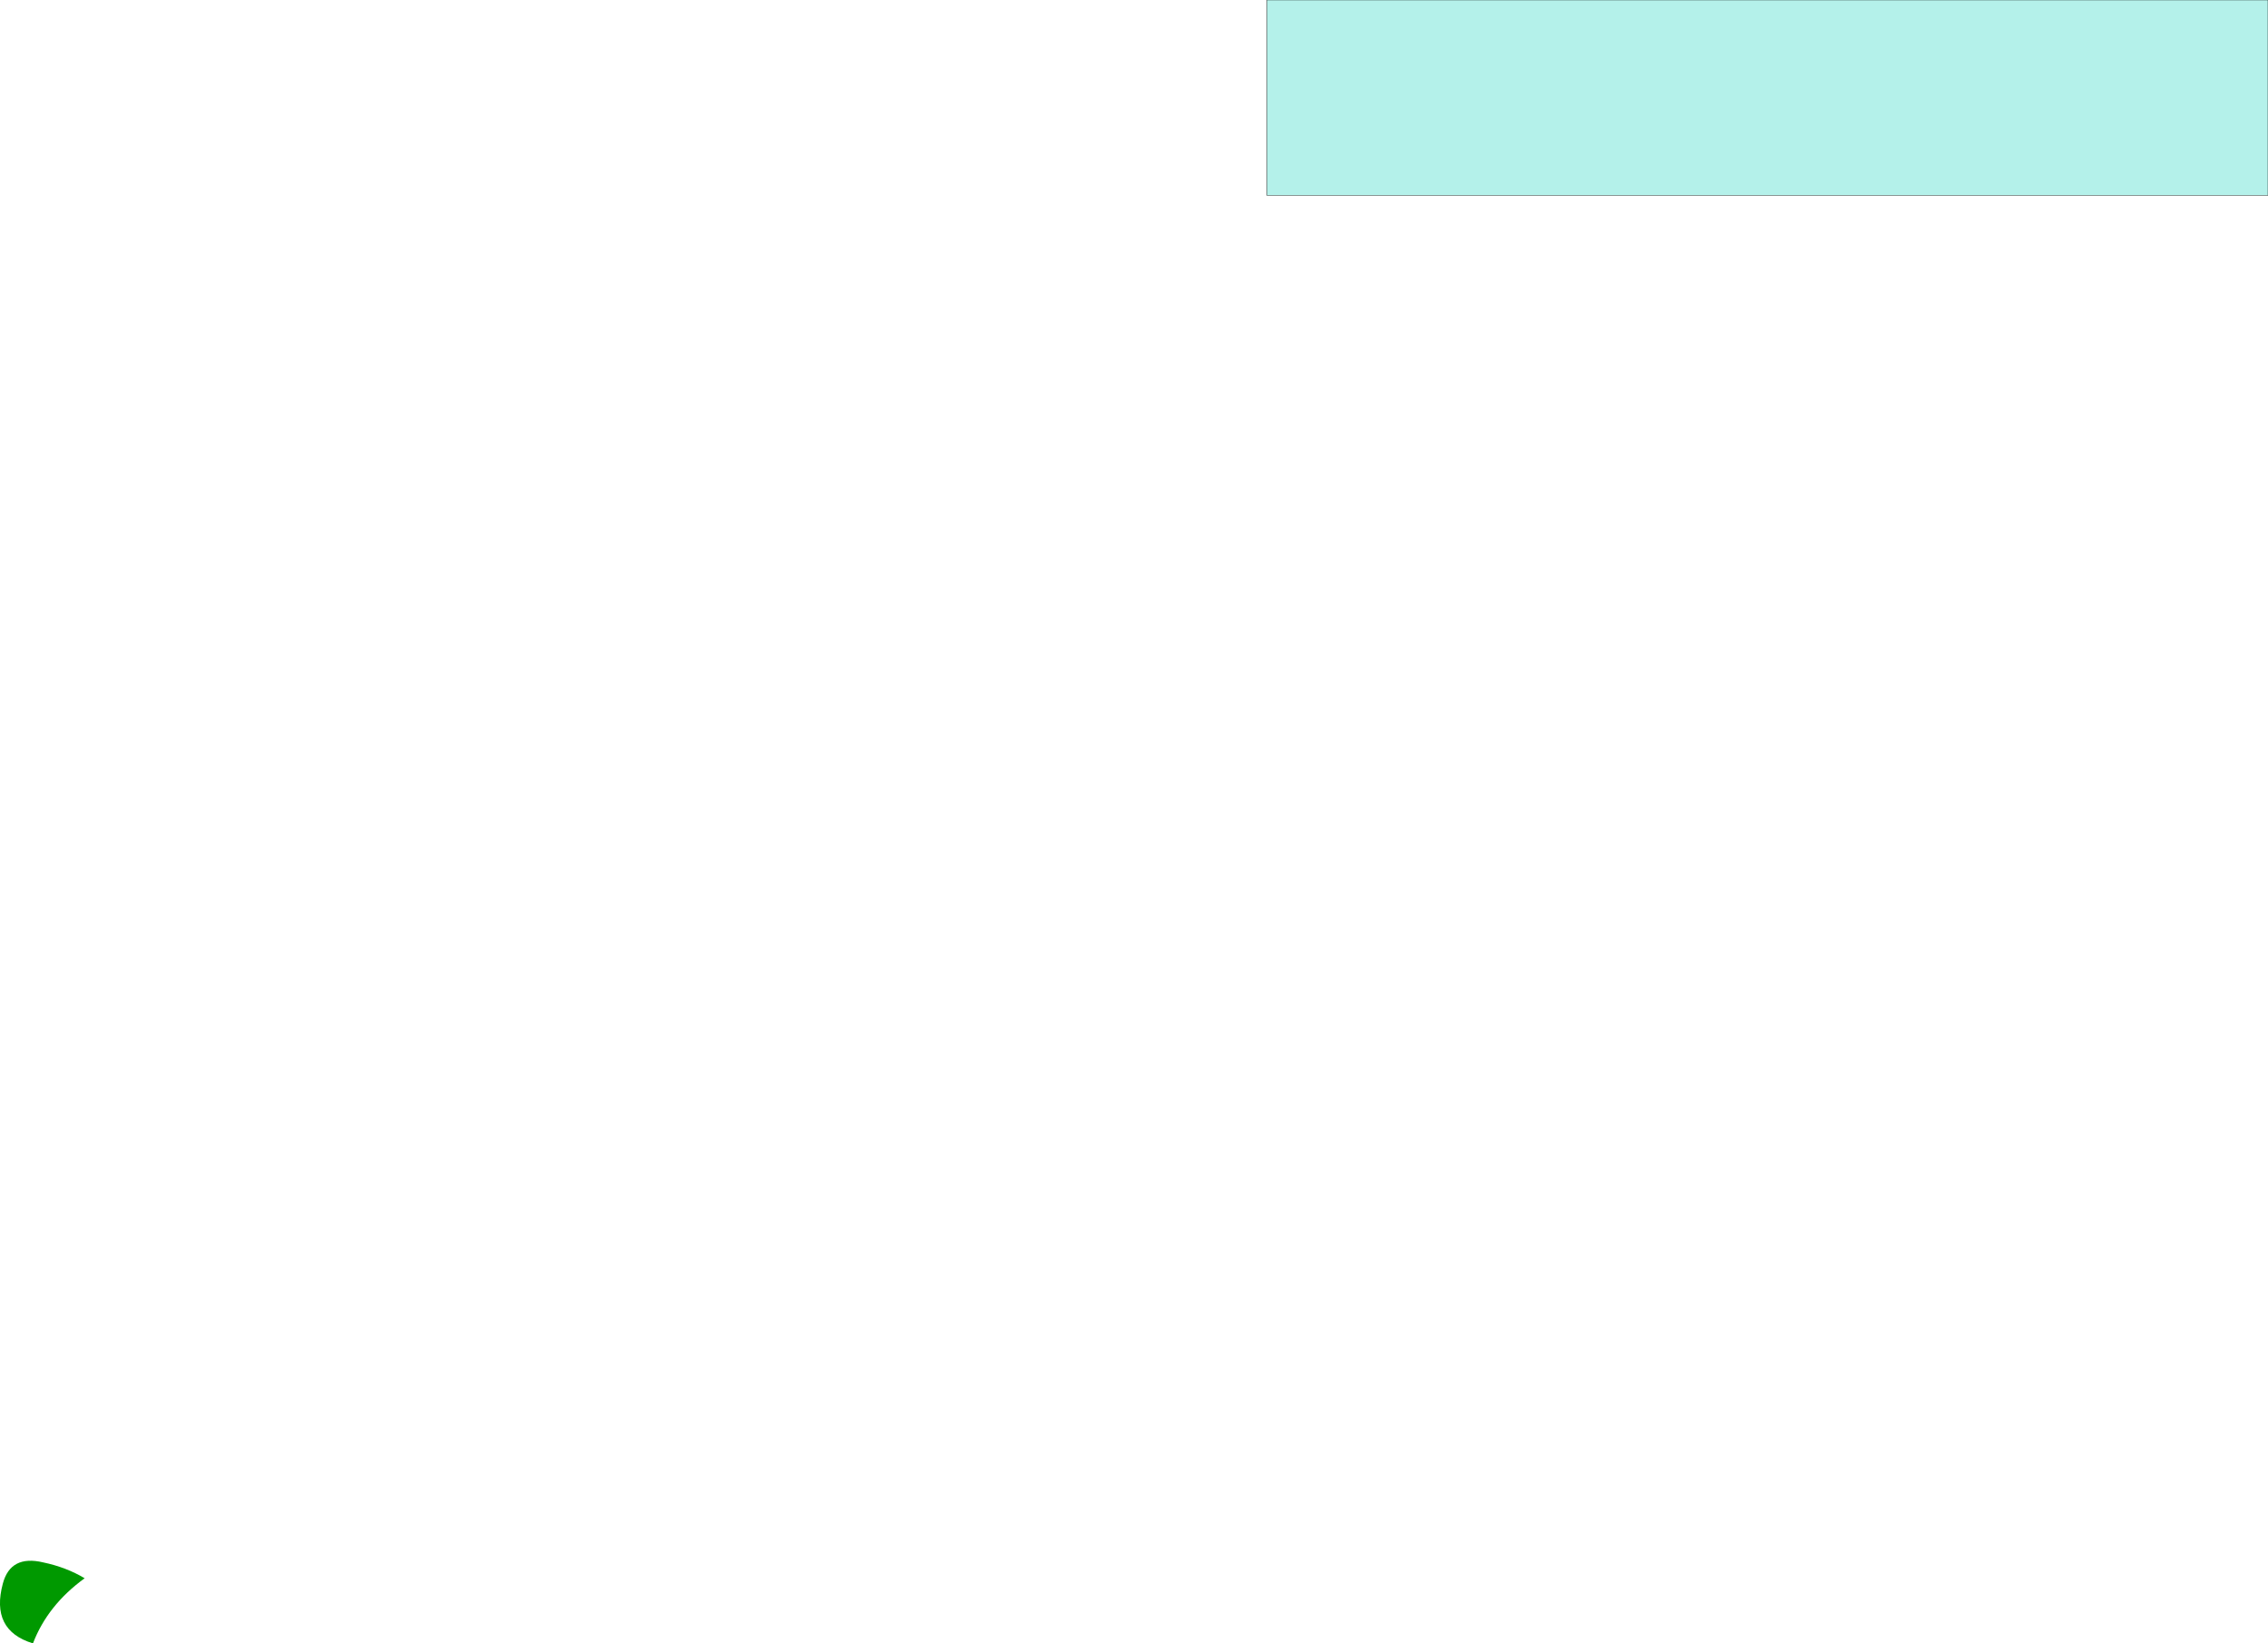 <?xml version="1.0" encoding="UTF-8" standalone="no"?>
<svg xmlns:xlink="http://www.w3.org/1999/xlink" height="201.9px" width="278.65px" xmlns="http://www.w3.org/2000/svg">
  <g transform="matrix(1.0, 0.0, 0.0, 1.0, 139.3, 100.95)">
    <path d="M-134.0 91.0 Q-131.15 91.6 -128.9 92.95 -133.45 96.25 -135.25 100.95 -140.5 99.35 -138.95 93.6 -138.0 90.05 -134.0 91.0" fill="#009900" fill-rule="evenodd" stroke="none"/>
    <path d="M139.35 -76.95 L16.35 -76.95 16.35 -100.95 139.35 -100.95 139.35 -76.95" fill="#b4f1ea" fill-rule="evenodd" stroke="none"/>
    <path d="M139.35 -76.95 L16.35 -76.95 16.35 -100.95 139.35 -100.95 139.35 -76.95 Z" fill="none" stroke="#000000" stroke-linecap="round" stroke-linejoin="round" stroke-width="0.05"/>
  </g>
</svg>

